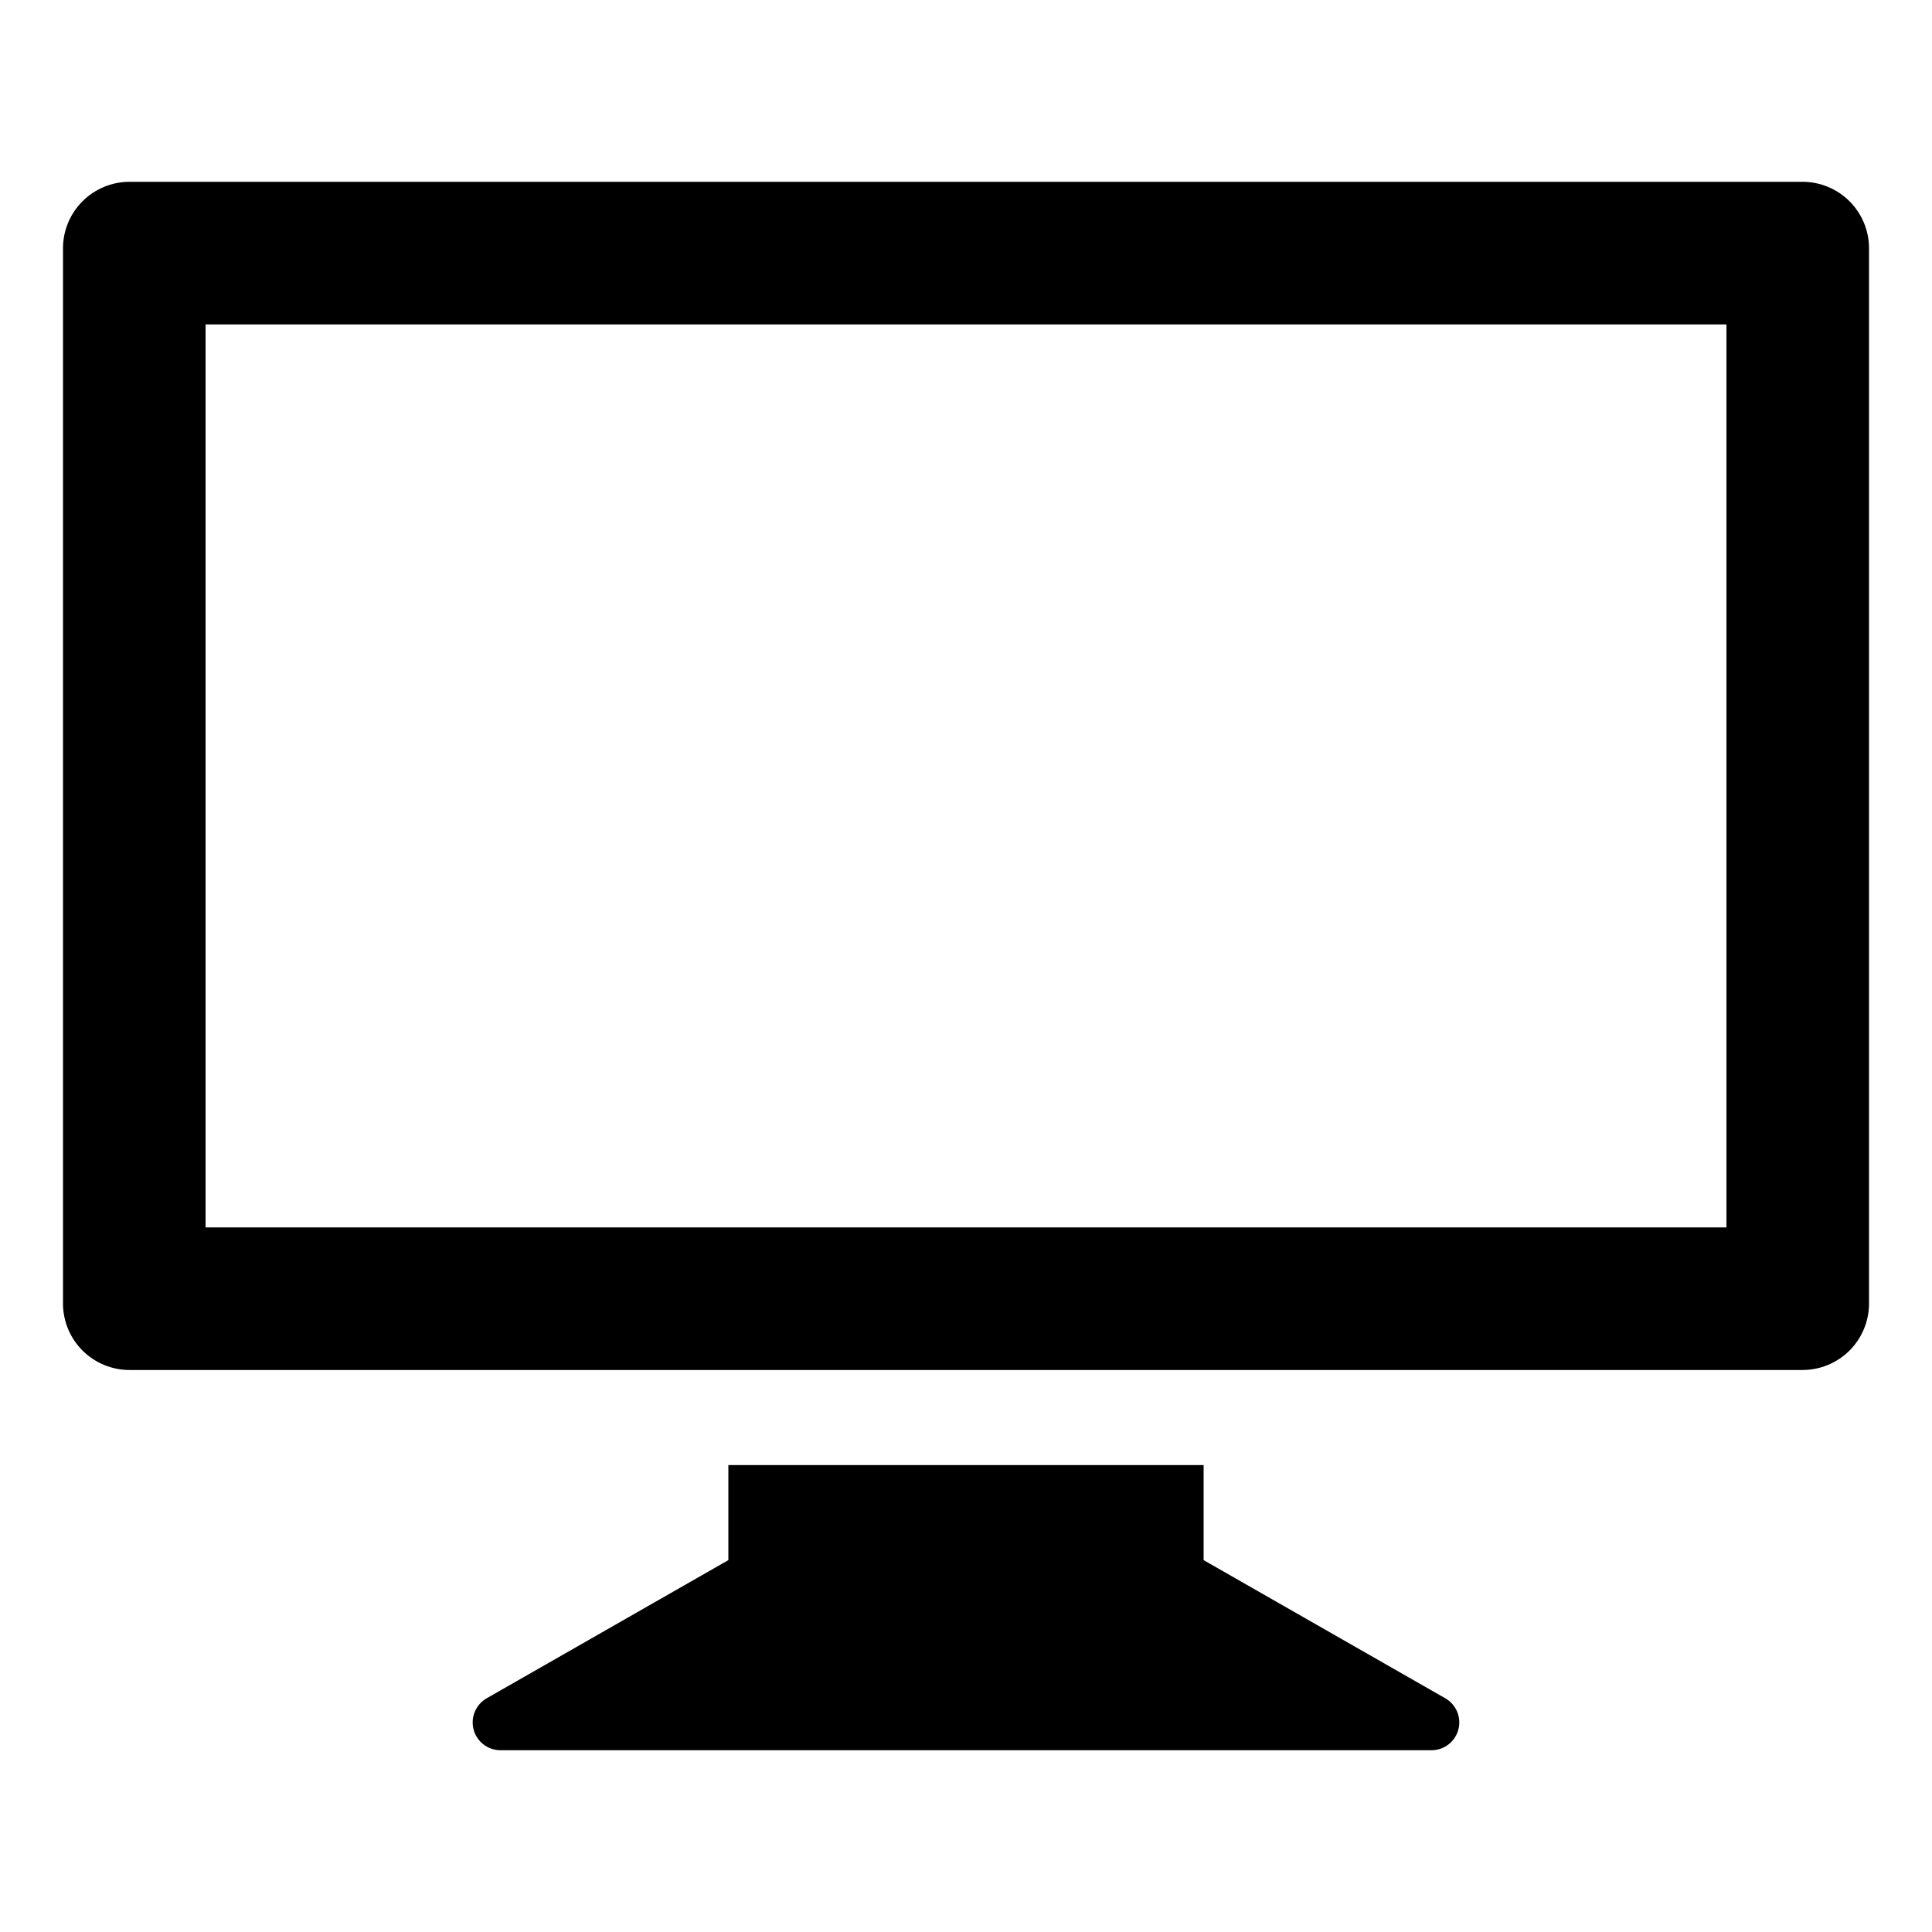 <?xml version="1.0" encoding="UTF-8"?>
<!-- The Best Svg Icon site in the world: iconSvg.co, Visit us! https://iconsvg.co -->
<svg fill="#000000" width="800px" height="800px" version="1.1" viewBox="144 144 512 512" xmlns="http://www.w3.org/2000/svg">
 <path d="m621.68 192.18h-443.35c-4.68 0-9.164 1.859-12.469 5.164-3.309 3.309-5.168 7.793-5.168 12.469v279.62c0 4.676 1.859 9.16 5.168 12.469 3.305 3.305 7.789 5.164 12.469 5.164h443.35c4.676 0 9.16-1.859 12.469-5.164 3.305-3.309 5.164-7.793 5.164-12.469v-279.62c0-4.676-1.859-9.16-5.164-12.469-3.309-3.305-7.793-5.164-12.469-5.164zm-20.152 277.1h-403.05v-239.31h403.05zm-78.09 138.55h-246.87c-3.316-0.031-6.203-2.269-7.055-5.473-0.852-3.203 0.539-6.582 3.402-8.258l64.109-36.652v-25.188h125.95v25.191l64.109 36.652v-0.004c2.859 1.676 4.254 5.055 3.398 8.258-0.852 3.203-3.738 5.441-7.051 5.473z"/>
</svg>